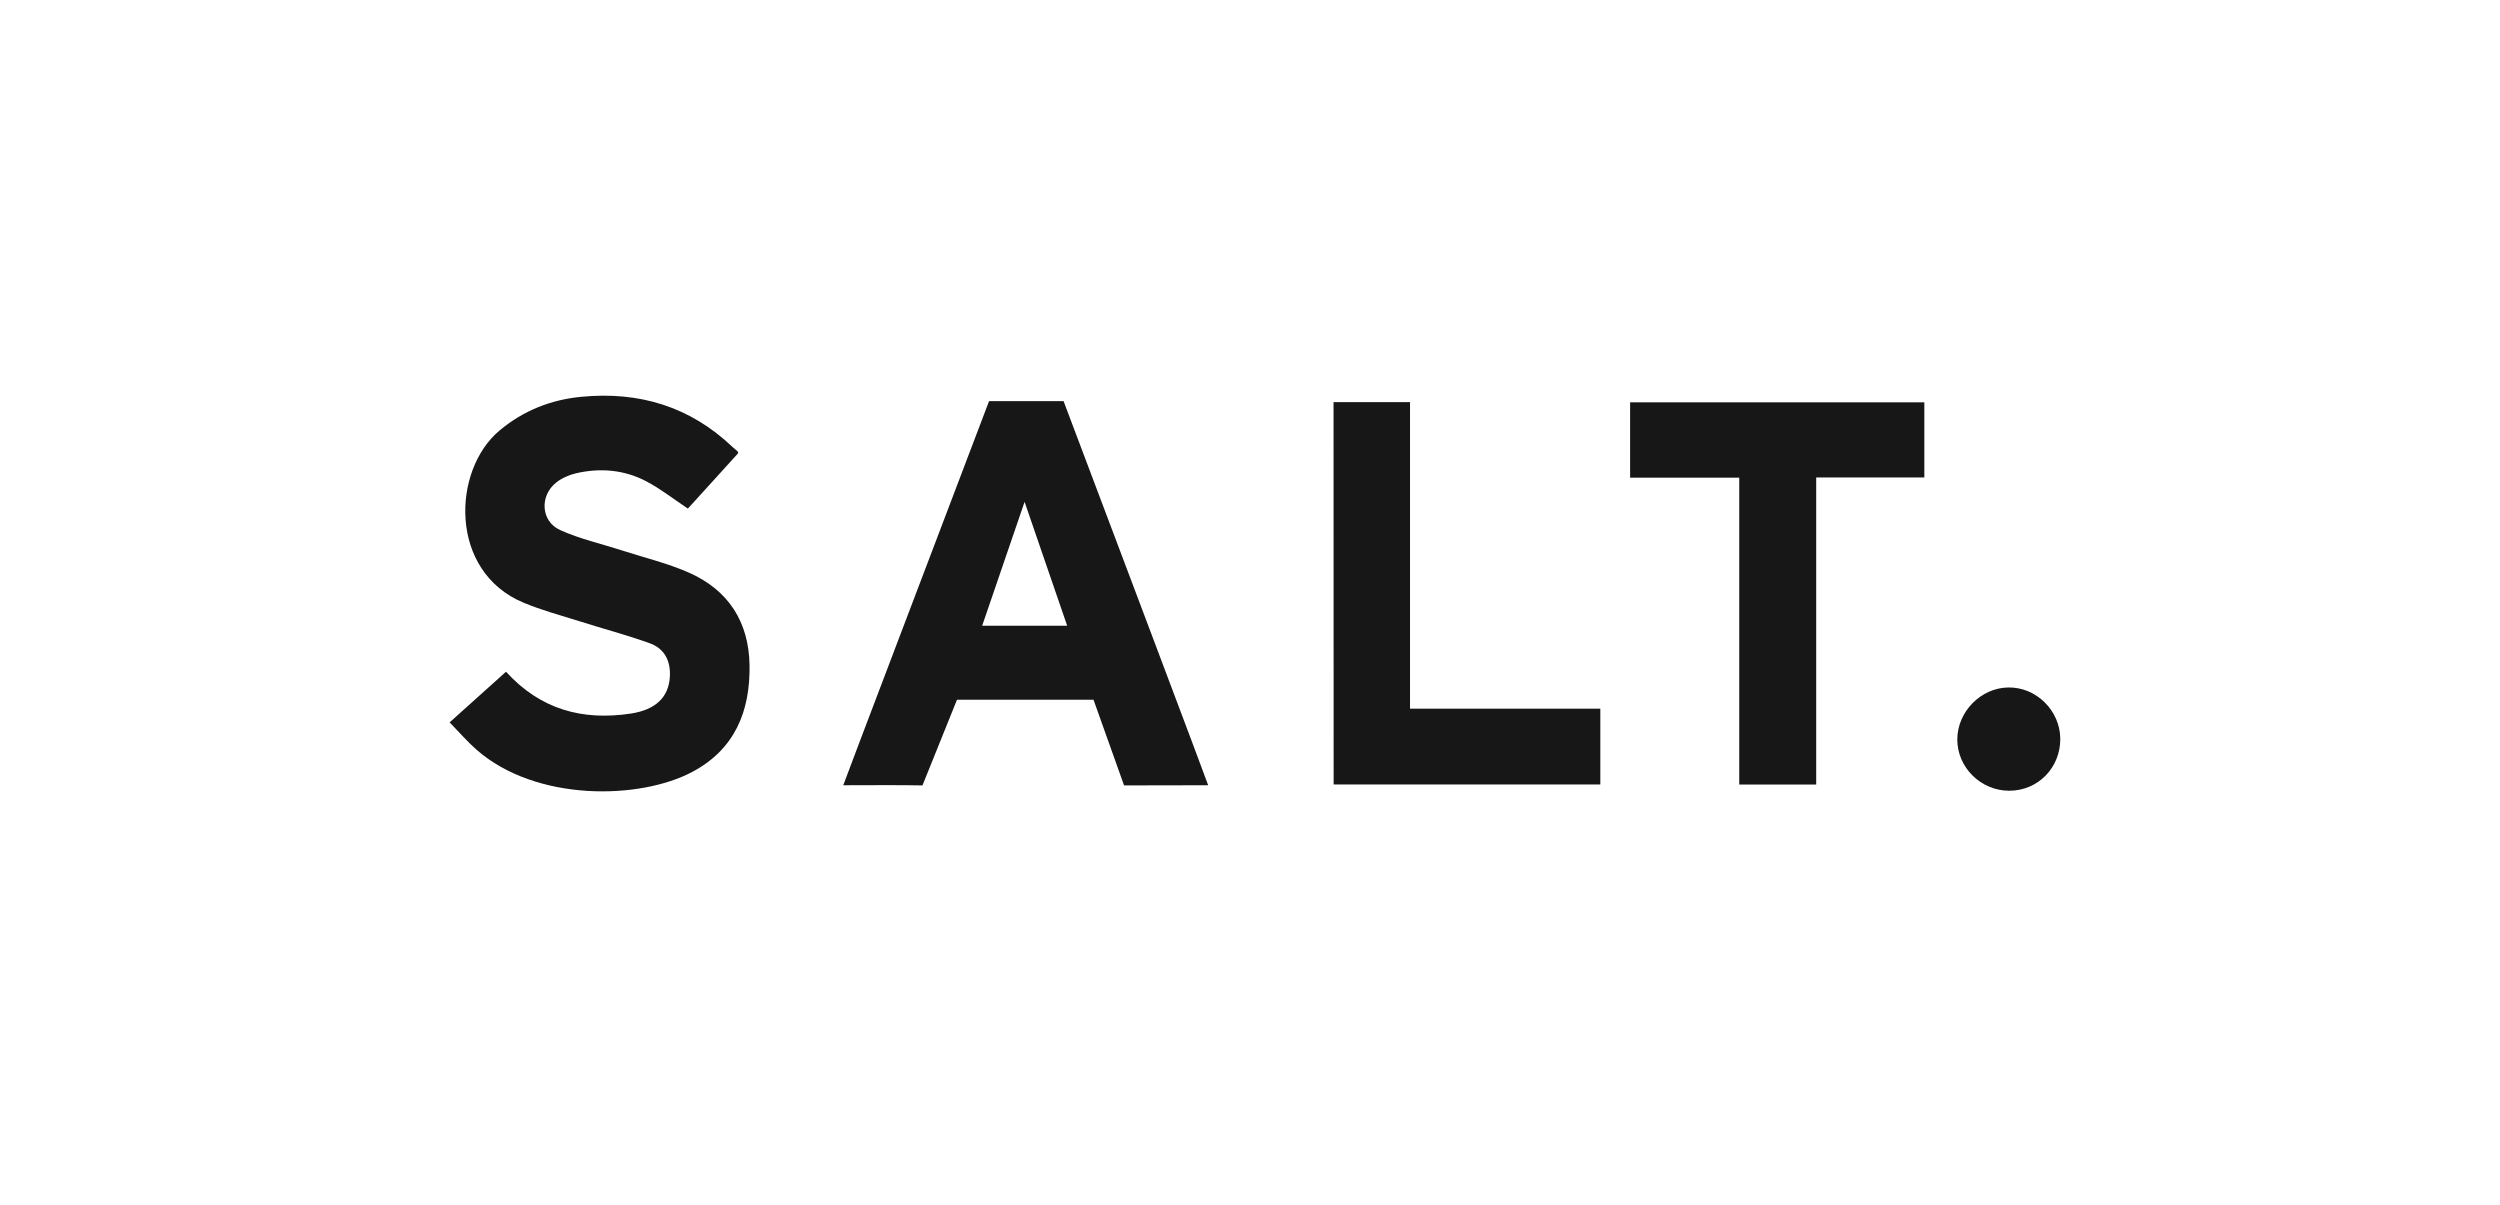 <?xml version="1.0" encoding="UTF-8"?>
<svg xmlns="http://www.w3.org/2000/svg" width="139" height="67" viewBox="0 0 139 67" fill="none">
  <path d="M28.134 37.348C30.054 39.458 32.39 40.076 35.065 39.676C36.452 39.467 37.184 38.767 37.245 37.614C37.293 36.73 36.933 36.056 36.127 35.765C34.831 35.299 33.491 34.947 32.178 34.529C31.151 34.207 30.106 33.925 29.113 33.511C24.939 31.776 25.13 26.146 27.774 23.936C29.105 22.823 30.635 22.222 32.33 22.061C35.533 21.752 38.372 22.601 40.739 24.863C40.899 25.015 41.112 25.115 41.02 25.224C40.08 26.264 39.135 27.299 38.246 28.278C37.431 27.734 36.725 27.177 35.94 26.764C34.709 26.116 33.37 26.003 32.022 26.316C31.636 26.407 31.237 26.581 30.93 26.825C29.993 27.56 30.067 28.983 31.142 29.47C32.243 29.97 33.448 30.235 34.601 30.61C35.836 31.01 37.115 31.314 38.298 31.836C40.496 32.806 41.64 34.573 41.675 37C41.71 39.545 40.864 41.651 38.502 42.912C35.559 44.483 29.798 44.578 26.495 41.685C25.98 41.233 25.529 40.707 25 40.163C26.079 39.188 27.089 38.284 28.134 37.348Z" fill="#171717"></path>
  <path d="M67.175 43.66L62.498 43.669L60.799 38.905H53.209L51.289 43.669C49.989 43.642 48.276 43.66 46.885 43.66C46.963 43.412 52.438 29.034 54.991 22.304H59.135C61.718 29.152 67.119 43.456 67.175 43.66ZM56.967 27.903C56.165 30.239 55.398 32.488 54.609 34.79C56.235 34.79 57.752 34.79 59.334 34.79C58.541 32.484 57.765 30.23 56.967 27.903Z" fill="#171717"></path>
  <path d="M100.981 43.621C99.528 43.621 98.154 43.621 96.702 43.621C96.702 37.944 96.702 32.28 96.702 26.559C94.639 26.559 92.654 26.559 90.634 26.559C90.634 25.141 90.634 23.784 90.634 22.37C96.07 22.37 101.509 22.37 106.993 22.37C106.993 23.749 106.993 25.128 106.993 26.546C104.994 26.546 103.026 26.546 100.981 26.546C100.981 32.249 100.981 37.918 100.981 43.621Z" fill="#171717"></path>
  <path d="M74.145 22.357C75.558 22.357 76.95 22.357 78.397 22.357C78.397 28.048 78.397 33.699 78.397 39.402C81.943 39.402 85.432 39.402 88.978 39.402C88.978 40.829 88.978 42.204 88.978 43.617C84.045 43.617 79.113 43.617 74.15 43.617C74.145 36.522 74.145 29.462 74.145 22.357Z" fill="#171717"></path>
  <path d="M114.552 41.081C114.556 42.695 113.308 43.965 111.713 43.965C110.131 43.965 108.817 42.664 108.826 41.102C108.835 39.567 110.131 38.249 111.657 38.223C113.217 38.196 114.543 39.51 114.552 41.081Z" fill="#171717"></path>
</svg>
